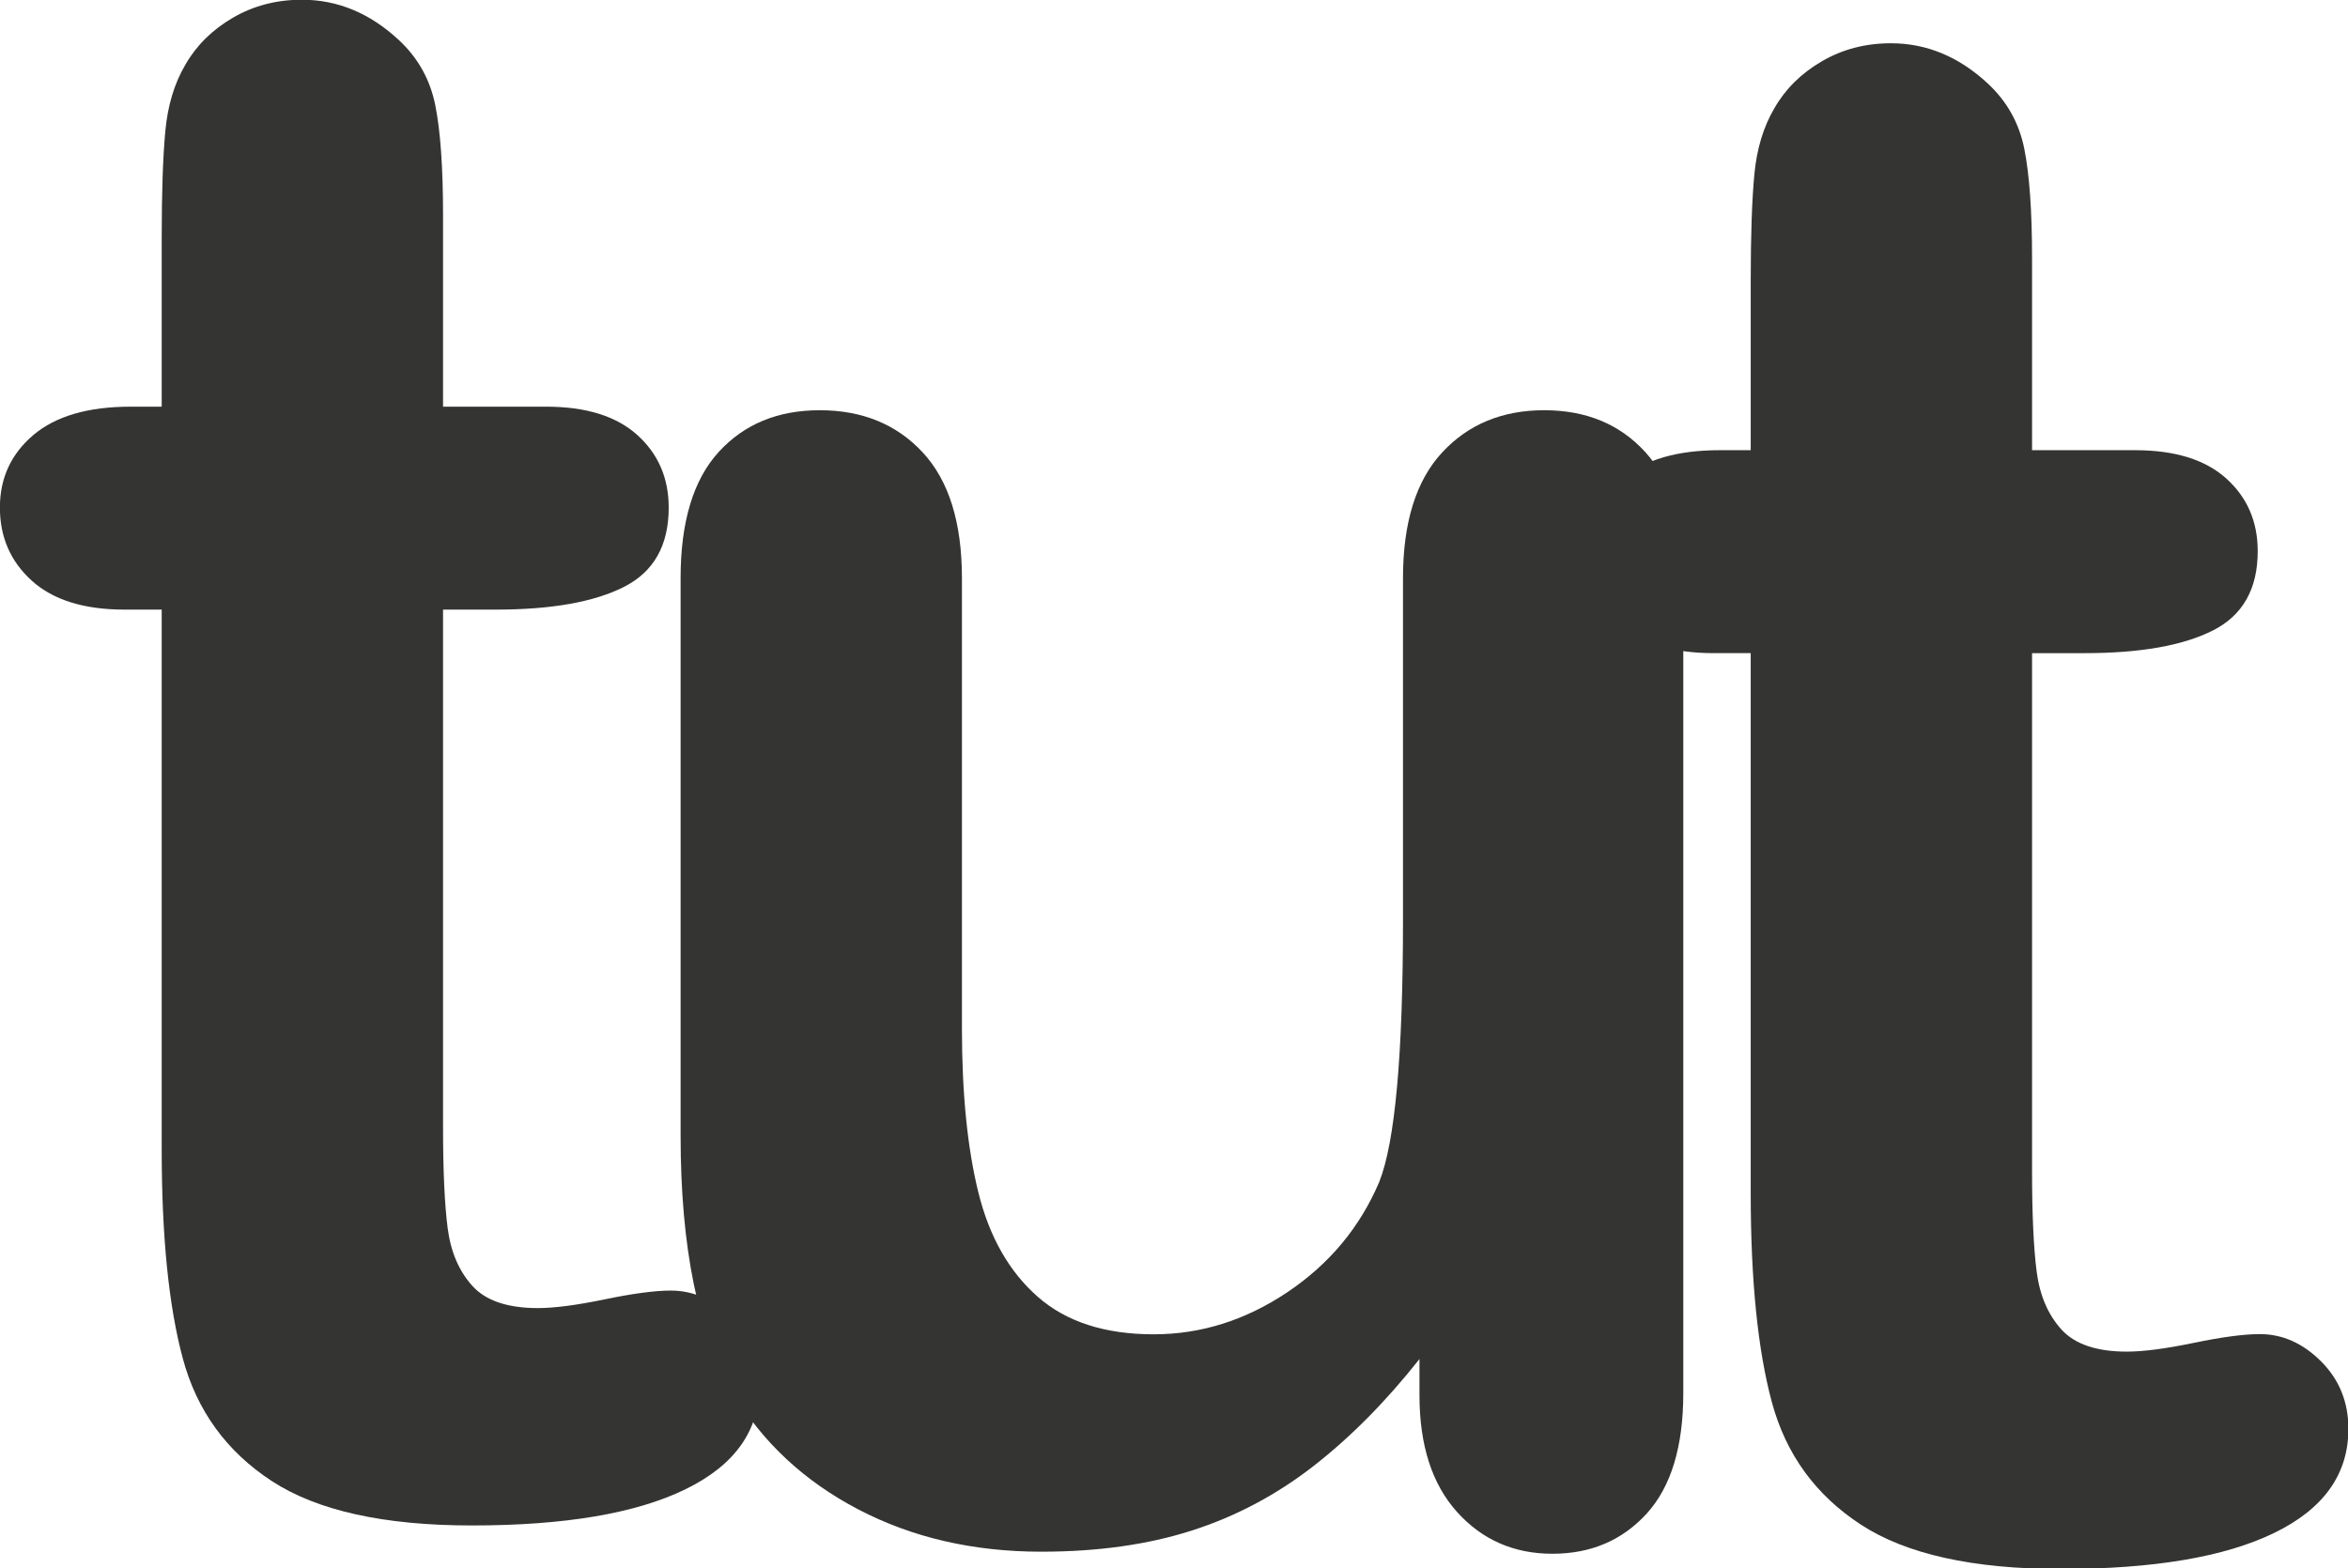 <svg width="44mm" height="29.397mm" version="1.1" viewBox="0 0 44 29.397" xmlns="http://www.w3.org/2000/svg"><defs><clipPath id="c"><path transform="translate(-71.924 -48.05)" d="m0 0h841.89v595.28h-841.89z"/></clipPath><clipPath id="b"><path transform="translate(-74.236 -132.46)" d="m0 0h841.89v595.28h-841.89z"/></clipPath><clipPath id="a"><path transform="translate(-124.44 -116.5)" d="m0 0h841.89v595.28h-841.89z"/></clipPath></defs><g transform="translate(18.521 -70.644)" fill="#343433 icc-color(sRGB-IEC61966-2, 0.1, 0.204, 0.202, 0.201)"><path transform="matrix(0 .353 .353 0 -16.07 78.267)" d="m0 0v1.641h-8.972c-2.407 0-4.294 0.064-5.662 0.192-1.367 0.127-2.543 0.483-3.528 1.066-1.021 0.584-1.851 1.423-2.489 2.517-0.639 1.094-0.958 2.316-0.958 3.665 0 1.897 0.712 3.611 2.134 5.142 0.948 1.022 2.106 1.669 3.474 1.942 1.367 0.274 3.309 0.411 5.826 0.411h10.175v5.47c0 2.115 0.501 3.729 1.504 4.842 1.003 1.112 2.289 1.668 3.857 1.668 2.006 0 3.41-0.793 4.212-2.38 0.803-1.586 1.204-3.856 1.204-6.81v-2.79h27.462c2.334 0 4.13 0.082 5.389 0.246 1.258 0.164 2.279 0.602 3.063 1.313s1.176 1.869 1.176 3.474c0 0.875-0.155 2.06-0.465 3.555-0.31 1.496-0.465 2.663-0.465 3.502 0 1.203 0.483 2.288 1.45 3.255 0.966 0.966 2.161 1.449 3.583 1.449 2.407 0 4.249-1.313 5.525-3.939 1.277-2.625 1.915-6.4 1.915-11.324 0-4.668-0.784-8.205-2.352-10.612-1.569-2.407-3.739-3.985-6.51-4.732-2.772-0.748-6.474-1.122-11.105-1.122h-28.666v-1.969c0-2.152-0.511-3.793-1.532-4.924-1.021-1.13-2.316-1.696-3.884-1.696s-2.854 0.593-3.857 1.778c-1.003 1.186-1.504 2.909-1.504 5.17" clip-path="url(#c)"/><path transform="matrix(0 .353 .353 0 13.707 79.083)" d="m0 0v1.641h-8.972c-2.407 0-4.294 0.064-5.662 0.192-1.367 0.127-2.543 0.483-3.528 1.066-1.021 0.584-1.851 1.423-2.489 2.517s-0.958 2.316-0.958 3.665c0 1.897 0.712 3.611 2.134 5.142 0.948 1.022 2.106 1.669 3.474 1.942 1.367 0.274 3.309 0.411 5.826 0.411h10.175v5.47c0 2.115 0.501 3.729 1.504 4.842 1.003 1.112 2.289 1.668 3.857 1.668 2.006 0 3.41-0.793 4.212-2.38 0.803-1.586 1.204-3.856 1.204-6.81v-2.79h27.462c2.334 0 4.13 0.082 5.389 0.246 1.258 0.164 2.279 0.602 3.063 1.313s1.176 1.869 1.176 3.474c0 0.875-0.155 2.06-0.465 3.555-0.31 1.496-0.465 2.663-0.465 3.502 0 1.203 0.483 2.288 1.45 3.255 0.966 0.966 2.161 1.449 3.583 1.449 2.407 0 4.249-1.313 5.525-3.939 1.277-2.625 1.915-6.4 1.915-11.324 0-4.668-0.784-8.205-2.352-10.612-1.569-2.407-3.738-3.985-6.51-4.732-2.772-0.748-6.474-1.122-11.105-1.122h-28.666v-1.969c0-2.152-0.511-3.793-1.532-4.924-1.021-1.13-2.316-1.696-3.884-1.696s-2.854 0.593-3.857 1.778c-1.003 1.186-1.504 2.909-1.504 5.17" clip-path="url(#b)"/><path transform="matrix(0 .353 .353 0 8.079 96.795)" d="m0 0h-1.915c2.261-1.787 4.158-3.665 5.69-5.635 1.531-1.969 2.671-4.121 3.419-6.455 0.747-2.334 1.121-4.996 1.121-7.987 0-3.61-0.747-6.847-2.243-9.71-1.495-2.863-3.556-5.079-6.181-6.647-3.173-1.86-7.732-2.79-13.677-2.79h-29.595c-2.991 0-5.225 0.675-6.702 2.024-1.477 1.35-2.215 3.137-2.215 5.362 0 2.261 0.747 4.084 2.243 5.47 1.495 1.386 3.72 2.079 6.674 2.079h23.906c3.465 0 6.373 0.292 8.725 0.875 2.353 0.584 4.195 1.632 5.526 3.146 1.331 1.513 1.996 3.565 1.996 6.154 0 2.516-0.747 4.887-2.243 7.112-1.495 2.224-3.446 3.847-5.853 4.868-2.115 0.839-6.747 1.259-13.895 1.259h-18.162c-2.954 0-5.179 0.693-6.674 2.079-1.496 1.385-2.243 3.191-2.243 5.415 0 2.225 0.738 4.012 2.215 5.361 1.477 1.35 3.711 2.025 6.702 2.025h43.272c2.844 0 4.978-0.648 6.4-1.942 1.422-1.295 2.134-2.964 2.134-5.006s-0.739-3.729-2.216-5.06-3.547-1.997-6.209-1.997" clip-path="url(#a)"/></g></svg>
